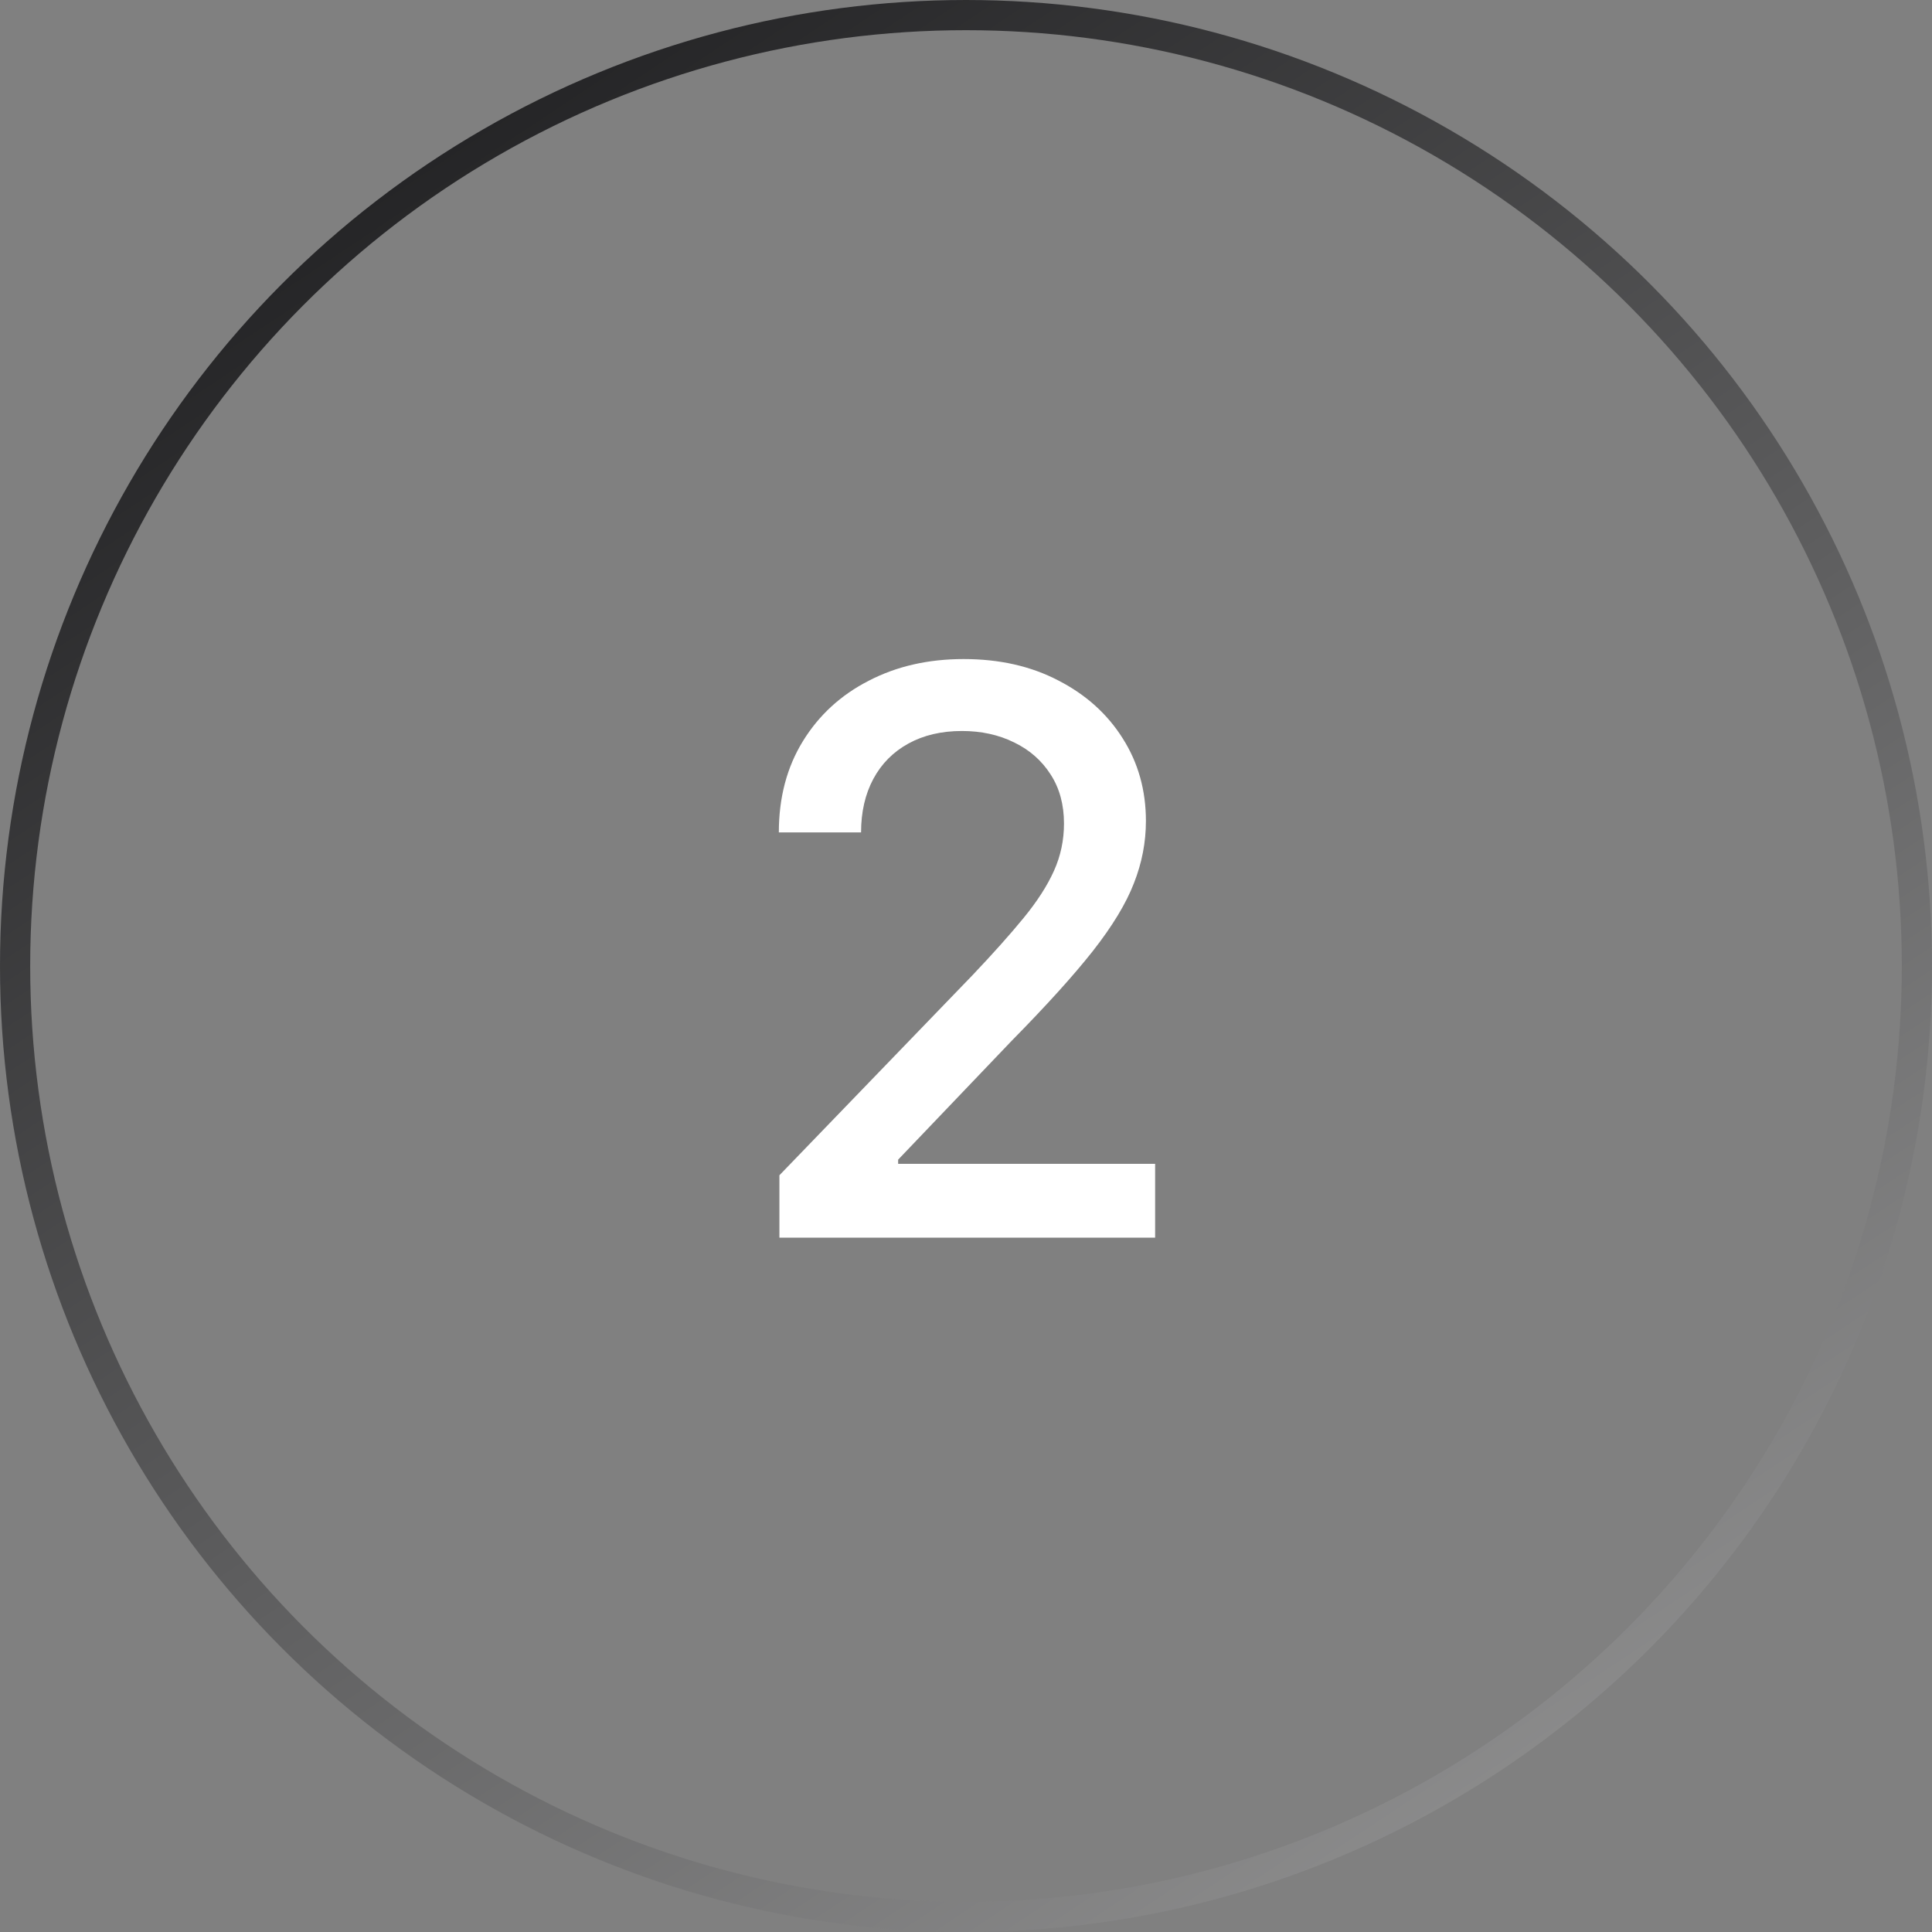 <?xml version="1.0" encoding="UTF-8"?> <svg xmlns="http://www.w3.org/2000/svg" width="64" height="64" viewBox="0 0 64 64" fill="none"><rect x="0" y="0" width="64" height="64" fill="#808080" stroke="none"/><path d="M25.819 41V38.932L32.217 32.303C32.901 31.582 33.464 30.951 33.907 30.41C34.356 29.862 34.692 29.342 34.913 28.849C35.135 28.357 35.246 27.834 35.246 27.28C35.246 26.652 35.098 26.11 34.803 25.655C34.507 25.193 34.104 24.839 33.593 24.593C33.082 24.341 32.507 24.215 31.866 24.215C31.189 24.215 30.599 24.353 30.094 24.63C29.589 24.907 29.201 25.298 28.93 25.803C28.66 26.307 28.524 26.898 28.524 27.575H25.8C25.8 26.424 26.065 25.418 26.595 24.556C27.124 23.694 27.85 23.026 28.773 22.553C29.697 22.072 30.746 21.832 31.922 21.832C33.11 21.832 34.156 22.069 35.061 22.543C35.972 23.011 36.683 23.651 37.194 24.464C37.705 25.27 37.96 26.181 37.96 27.197C37.96 27.898 37.828 28.585 37.563 29.256C37.305 29.927 36.852 30.674 36.206 31.499C35.56 32.318 34.661 33.312 33.51 34.481L29.752 38.415V38.553H38.265V41H25.819Z" fill="white"></path><circle cx="32" cy="32" r="31.5" stroke="url(#paint0_linear_145_628)"></circle><defs><linearGradient id="paint0_linear_145_628" x1="9.5" y1="3.09432e-07" x2="57" y2="71.5" gradientUnits="userSpaceOnUse"><stop stop-color="#1A1A1C"></stop><stop offset="1" stop-color="#A1A1A1"></stop></linearGradient></defs></svg> 